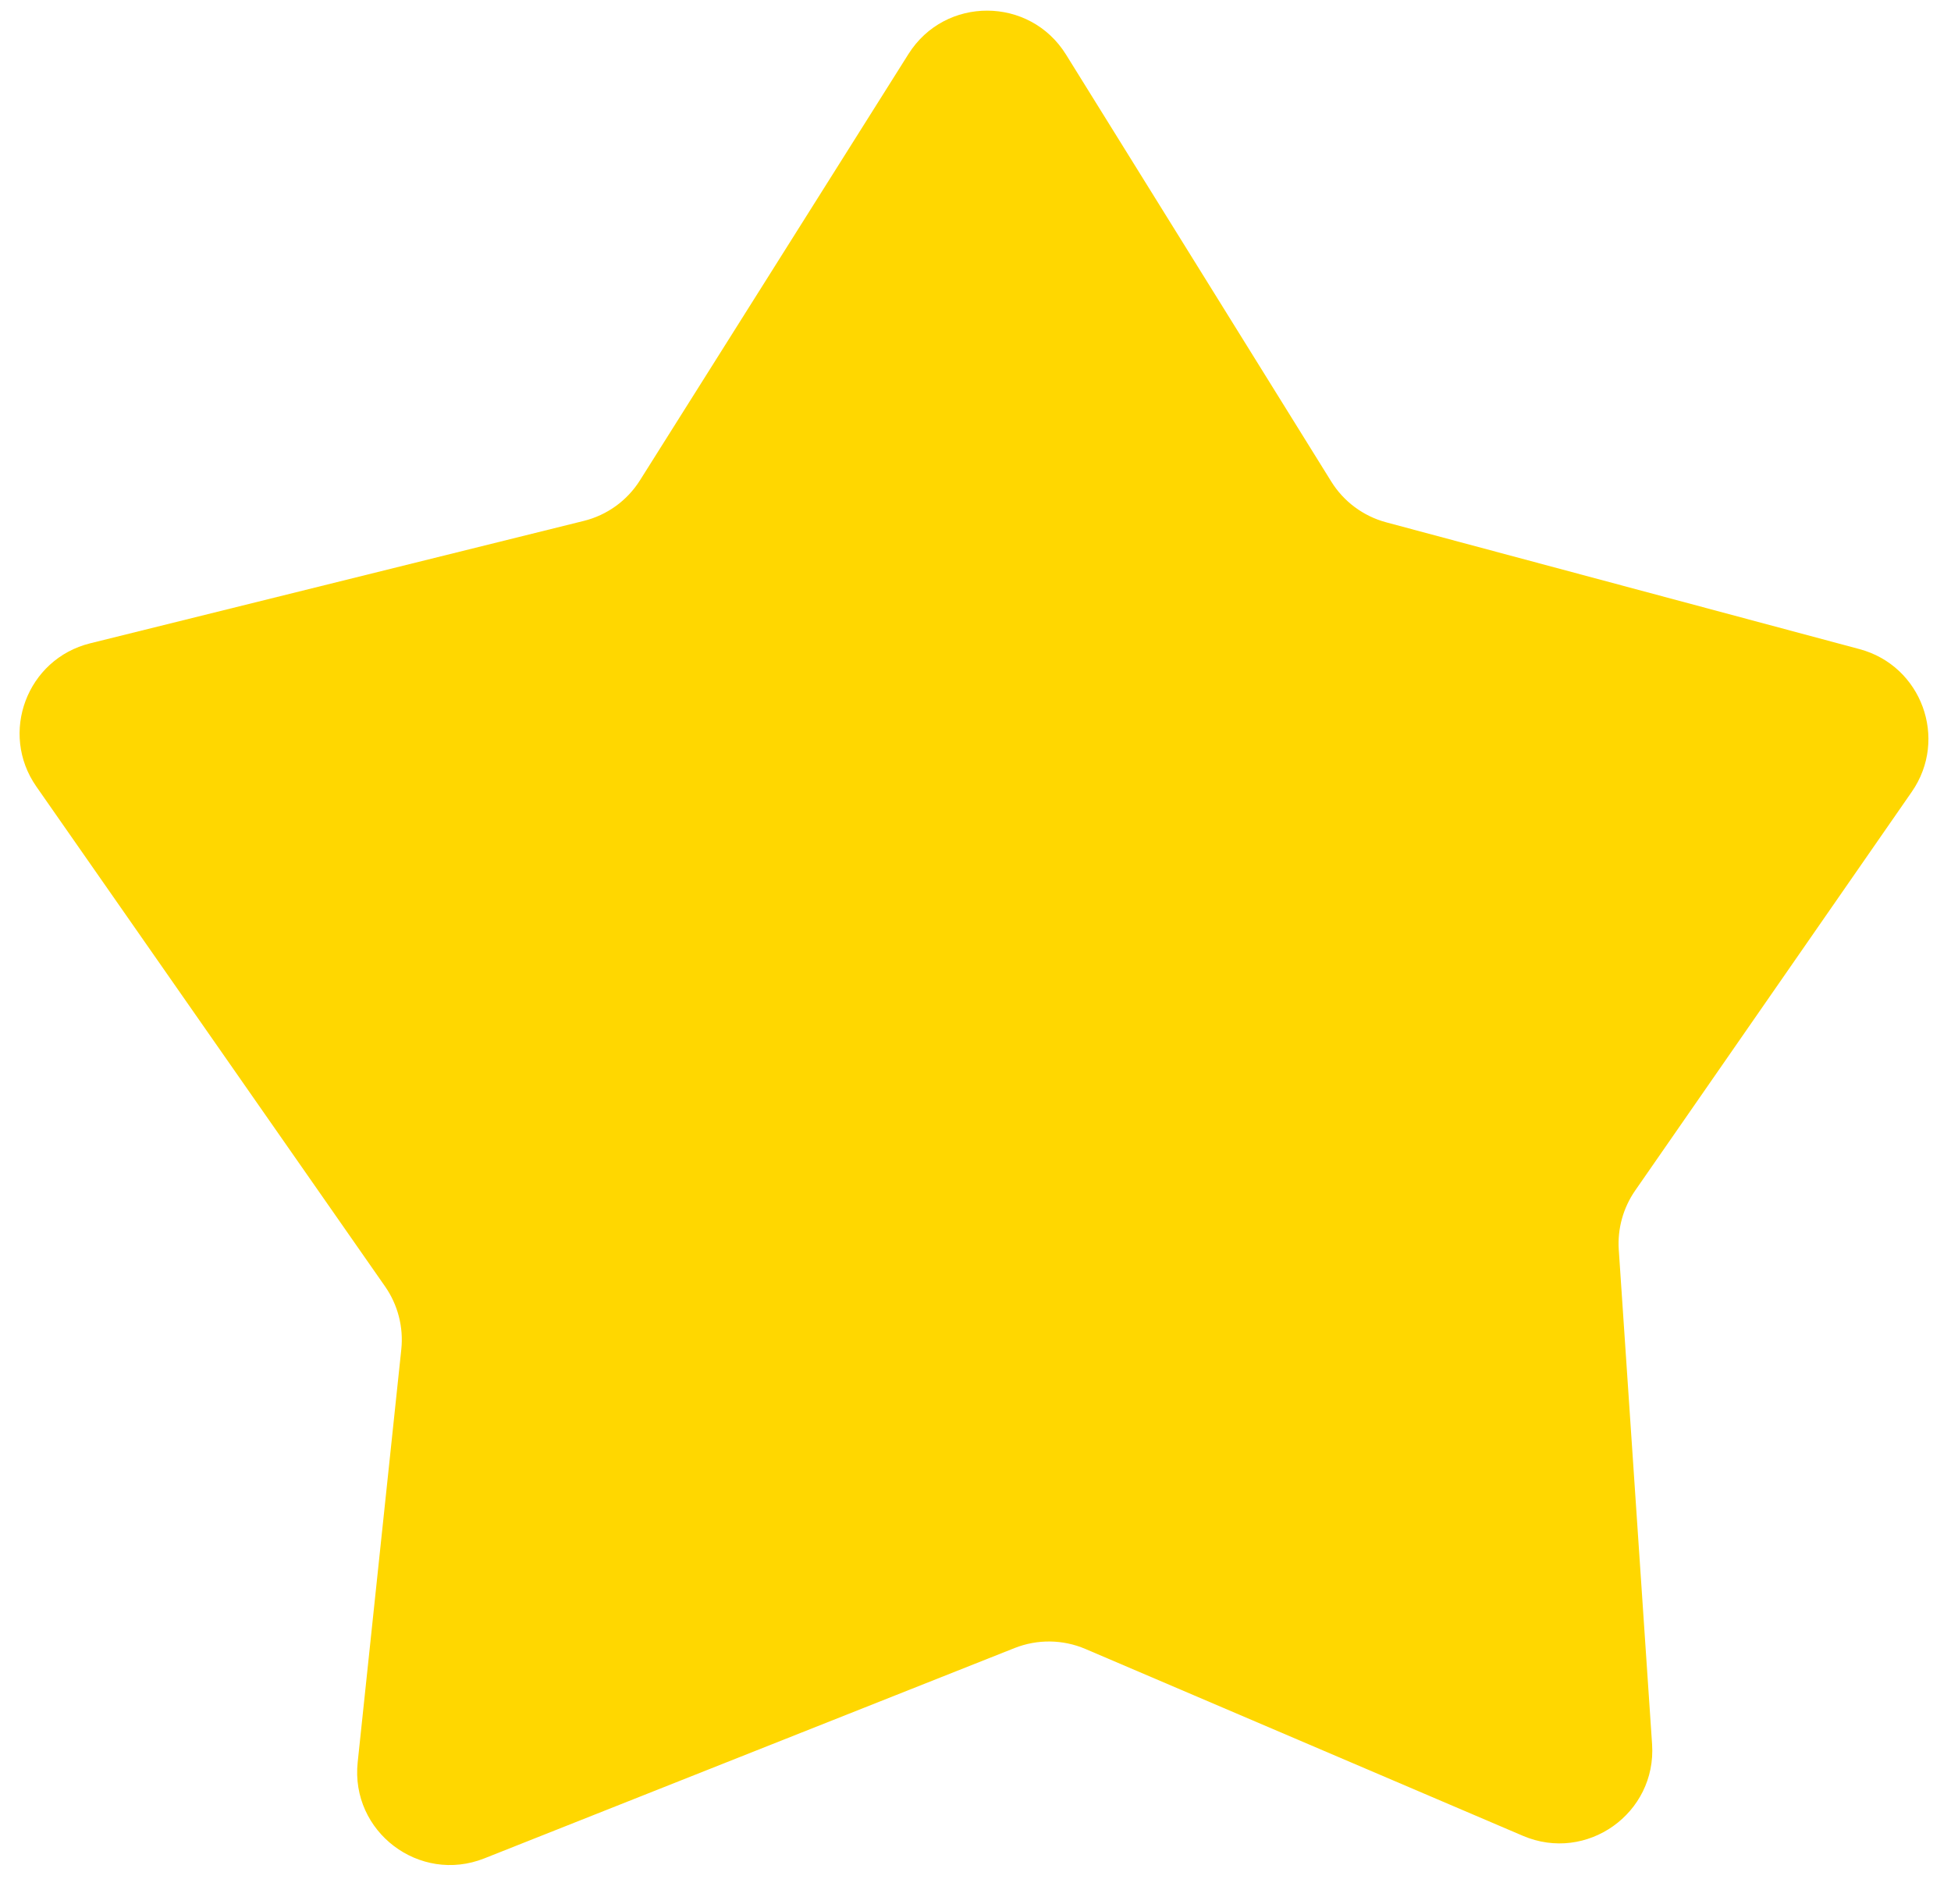 <?xml version="1.0" encoding="UTF-8"?> <svg xmlns="http://www.w3.org/2000/svg" width="42" height="41" viewBox="0 0 42 41" fill="none"> <path d="M19.557 1.163L13.778 10.339C13.503 10.777 13.069 11.091 12.567 11.215L1.942 13.85C0.58 14.187 -0.02 15.785 0.783 16.935L8.29 27.697C8.565 28.092 8.689 28.573 8.639 29.051L7.7 37.941C7.542 39.436 9.029 40.564 10.426 40.01L21.843 35.481C22.334 35.287 22.881 35.294 23.366 35.501L32.784 39.524C34.157 40.111 35.665 39.04 35.565 37.551L34.848 26.907C34.818 26.455 34.942 26.006 35.2 25.633L41.156 17.047C41.945 15.909 41.368 14.333 40.03 13.975L29.84 11.245C29.35 11.113 28.927 10.8 28.659 10.368L22.948 1.174C22.168 -0.081 20.344 -0.087 19.557 1.163Z" fill="#FFD700"></path> </svg> 